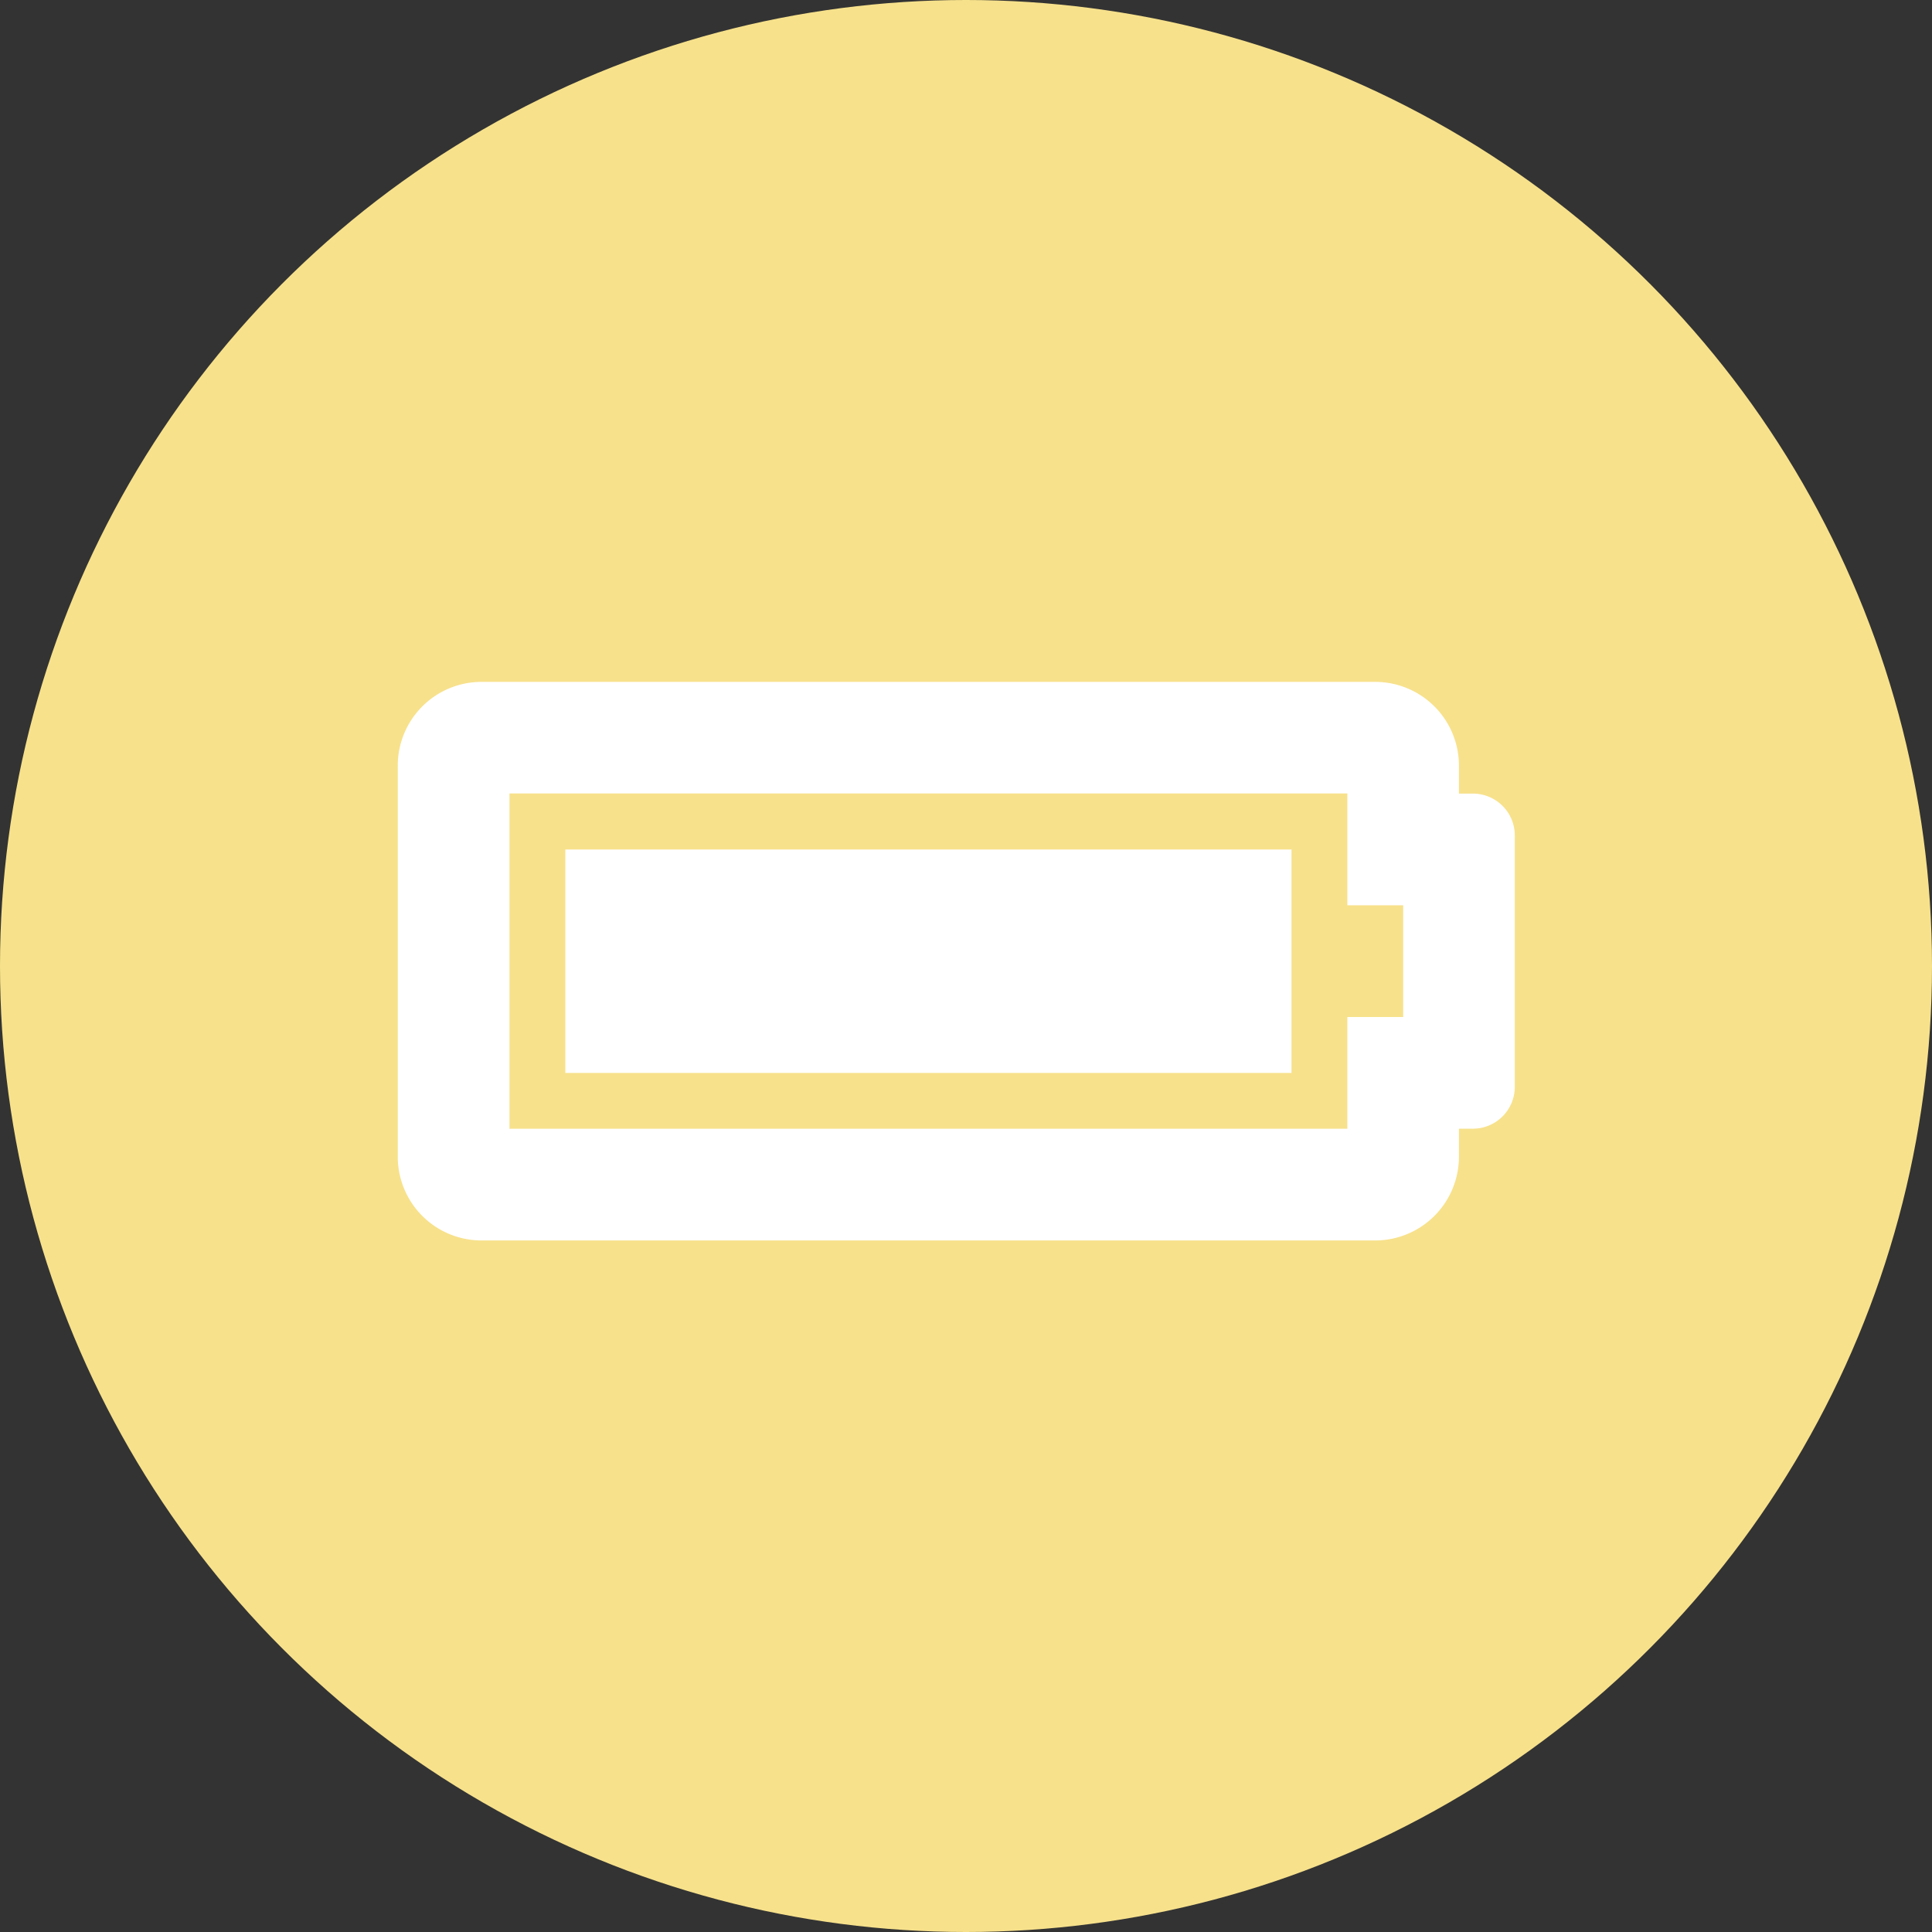 <svg id="Group_13192" data-name="Group 13192" xmlns="http://www.w3.org/2000/svg" width="34" height="34" viewBox="0 0 34 34">
  <rect x="0" y="0" width="34" height="34" fill="#333333" stroke="none"/>
  <circle id="Ellipse_381" data-name="Ellipse 381" cx="17" cy="17" r="17" fill="#f7e18b"/>
  <path id="Icon_awesome-battery-full" data-name="Icon awesome-battery-full" d="M16.711,8.716v1.966h.983v1.966h-.983v1.966H1.966v-5.9H16.711M17.2,6.75H1.475A1.474,1.474,0,0,0,0,8.225v6.881A1.474,1.474,0,0,0,1.475,16.58H17.2a1.475,1.475,0,0,0,1.475-1.475v-.492h.246a.737.737,0,0,0,.737-.737V9.453a.737.737,0,0,0-.737-.737h-.246V8.225A1.474,1.474,0,0,0,17.2,6.75ZM15.728,9.7H2.949v3.932H15.728Z" transform="translate(7 5.25)" fill="#fff"/>
</svg>
